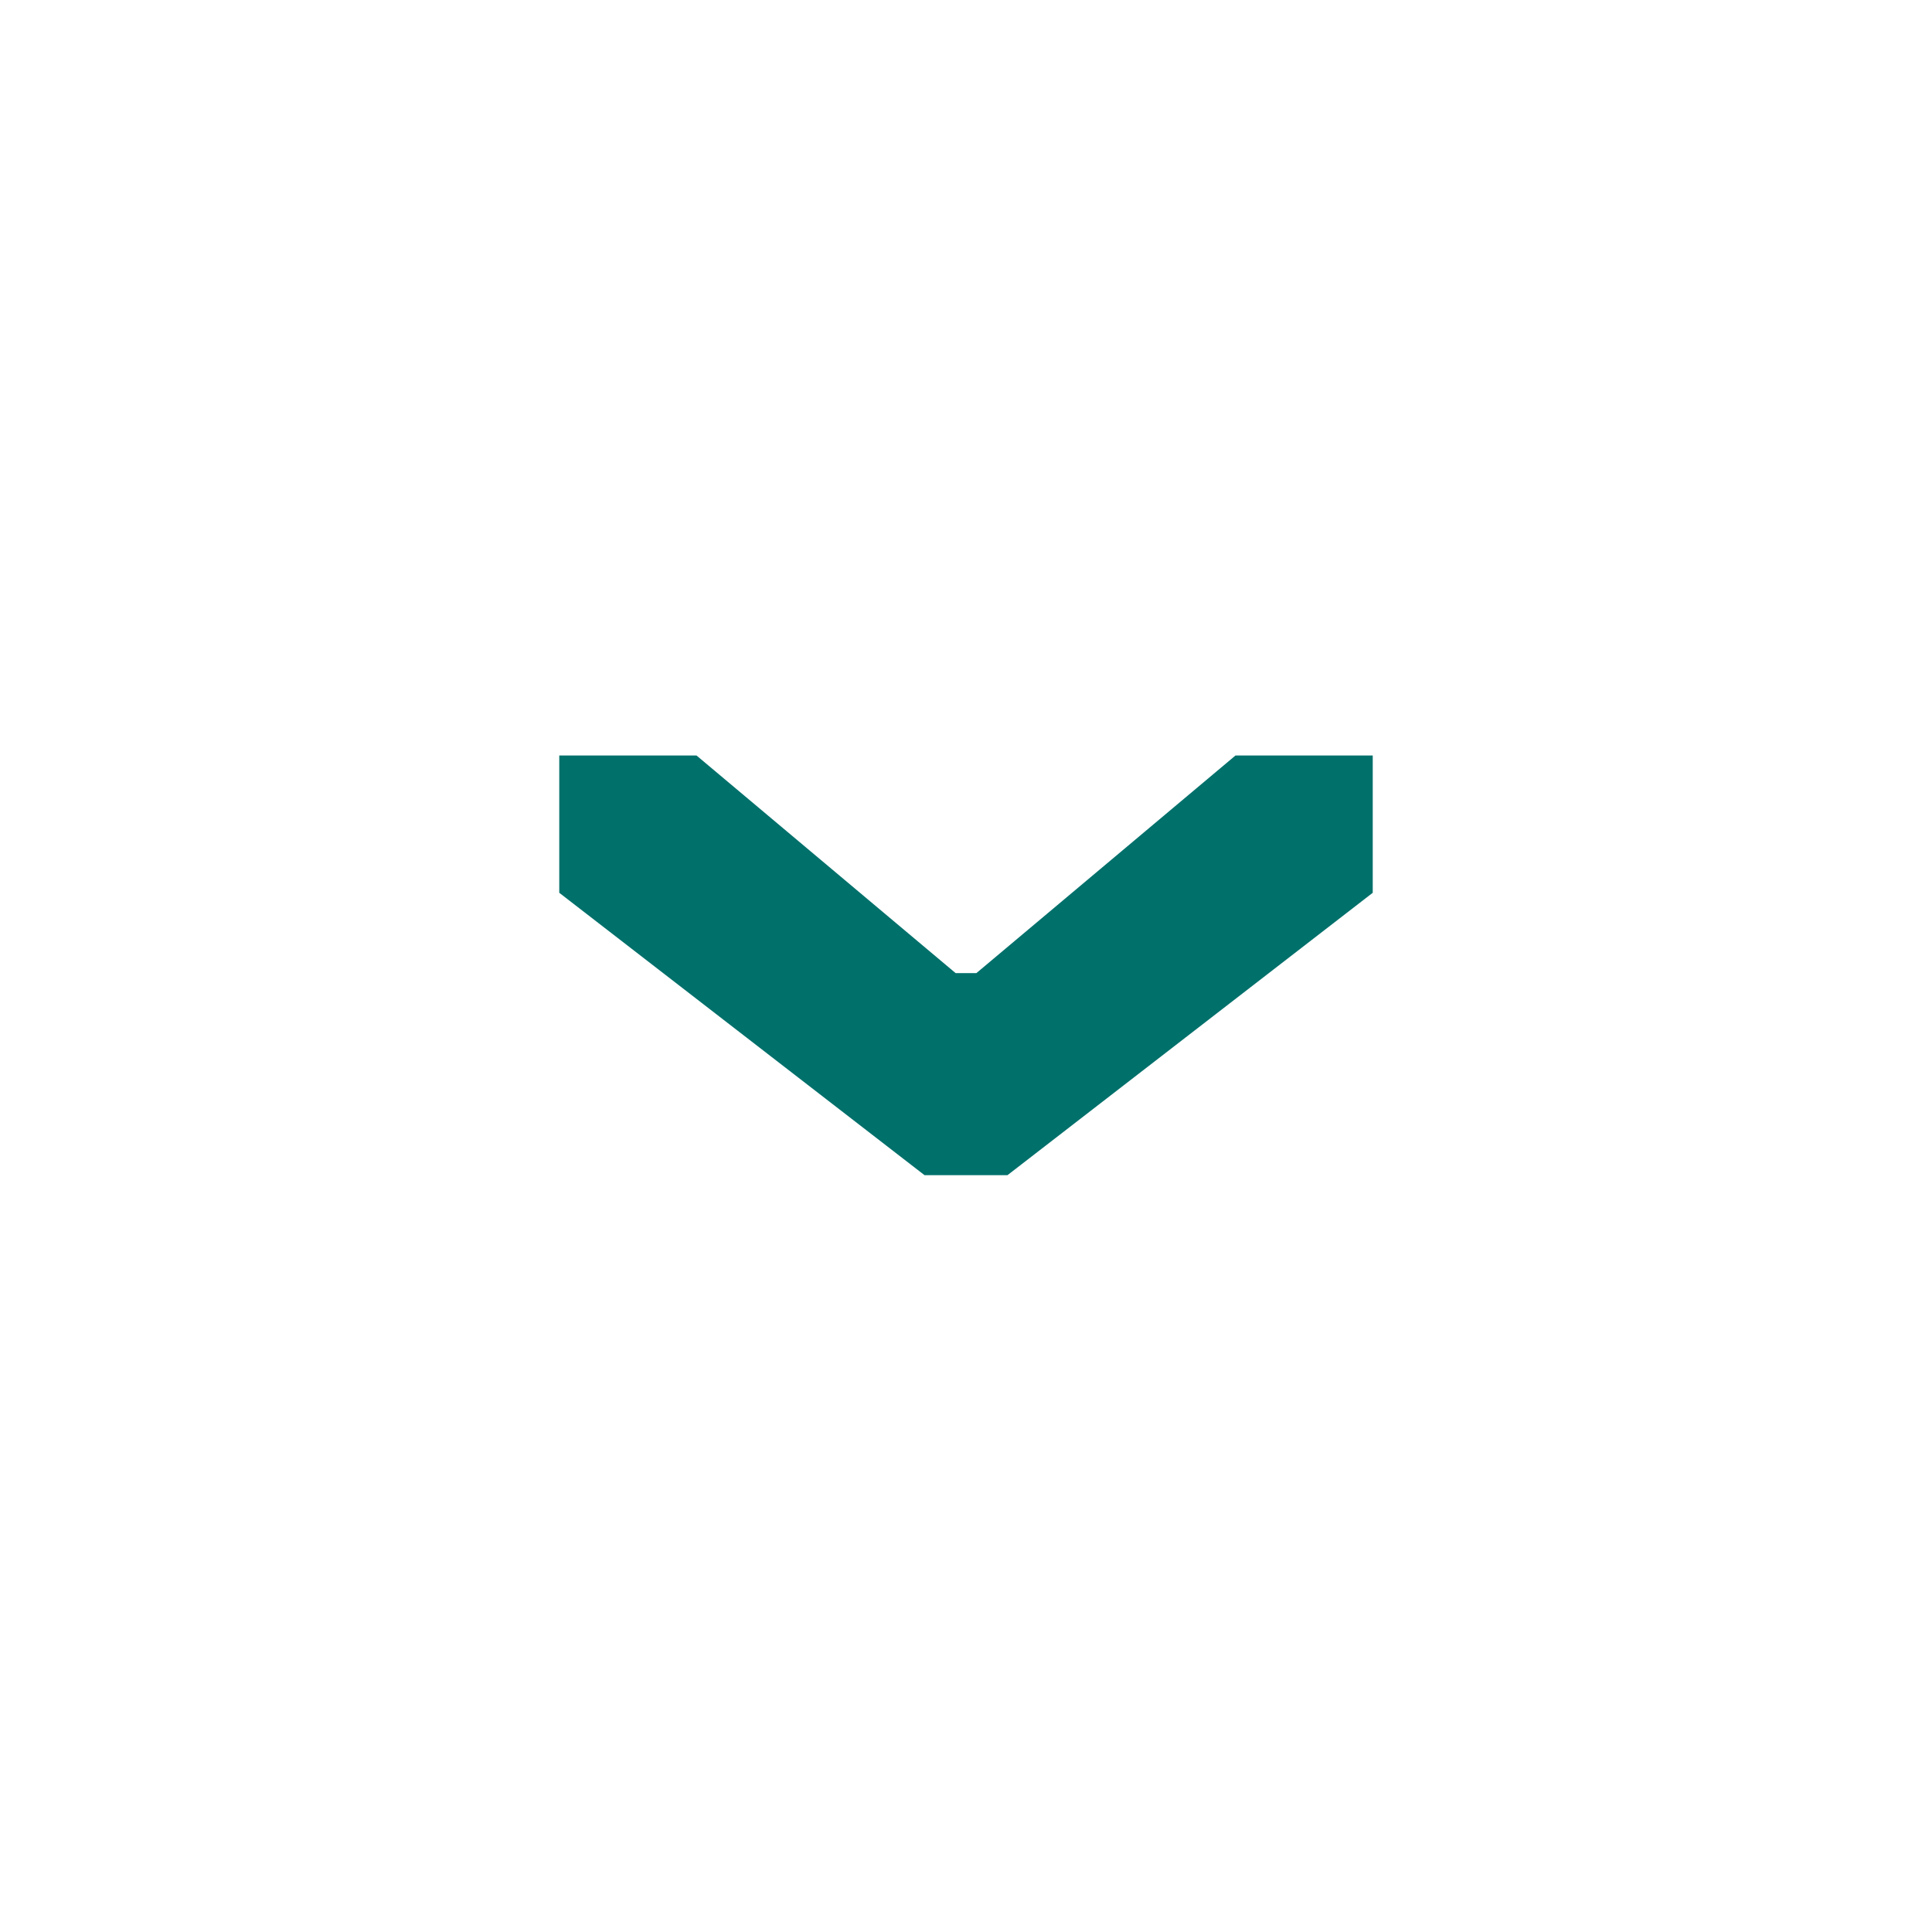 <?xml version="1.0" encoding="UTF-8"?> <svg xmlns="http://www.w3.org/2000/svg" width="19" height="19" viewBox="0 0 19 19" fill="none"><path d="M5.5 8.78V7.43H6.85L9.398 9.57H9.602L12.15 7.43H13.5V8.78L9.908 11.557H9.092L5.5 8.78Z" fill="#00706B"></path></svg> 